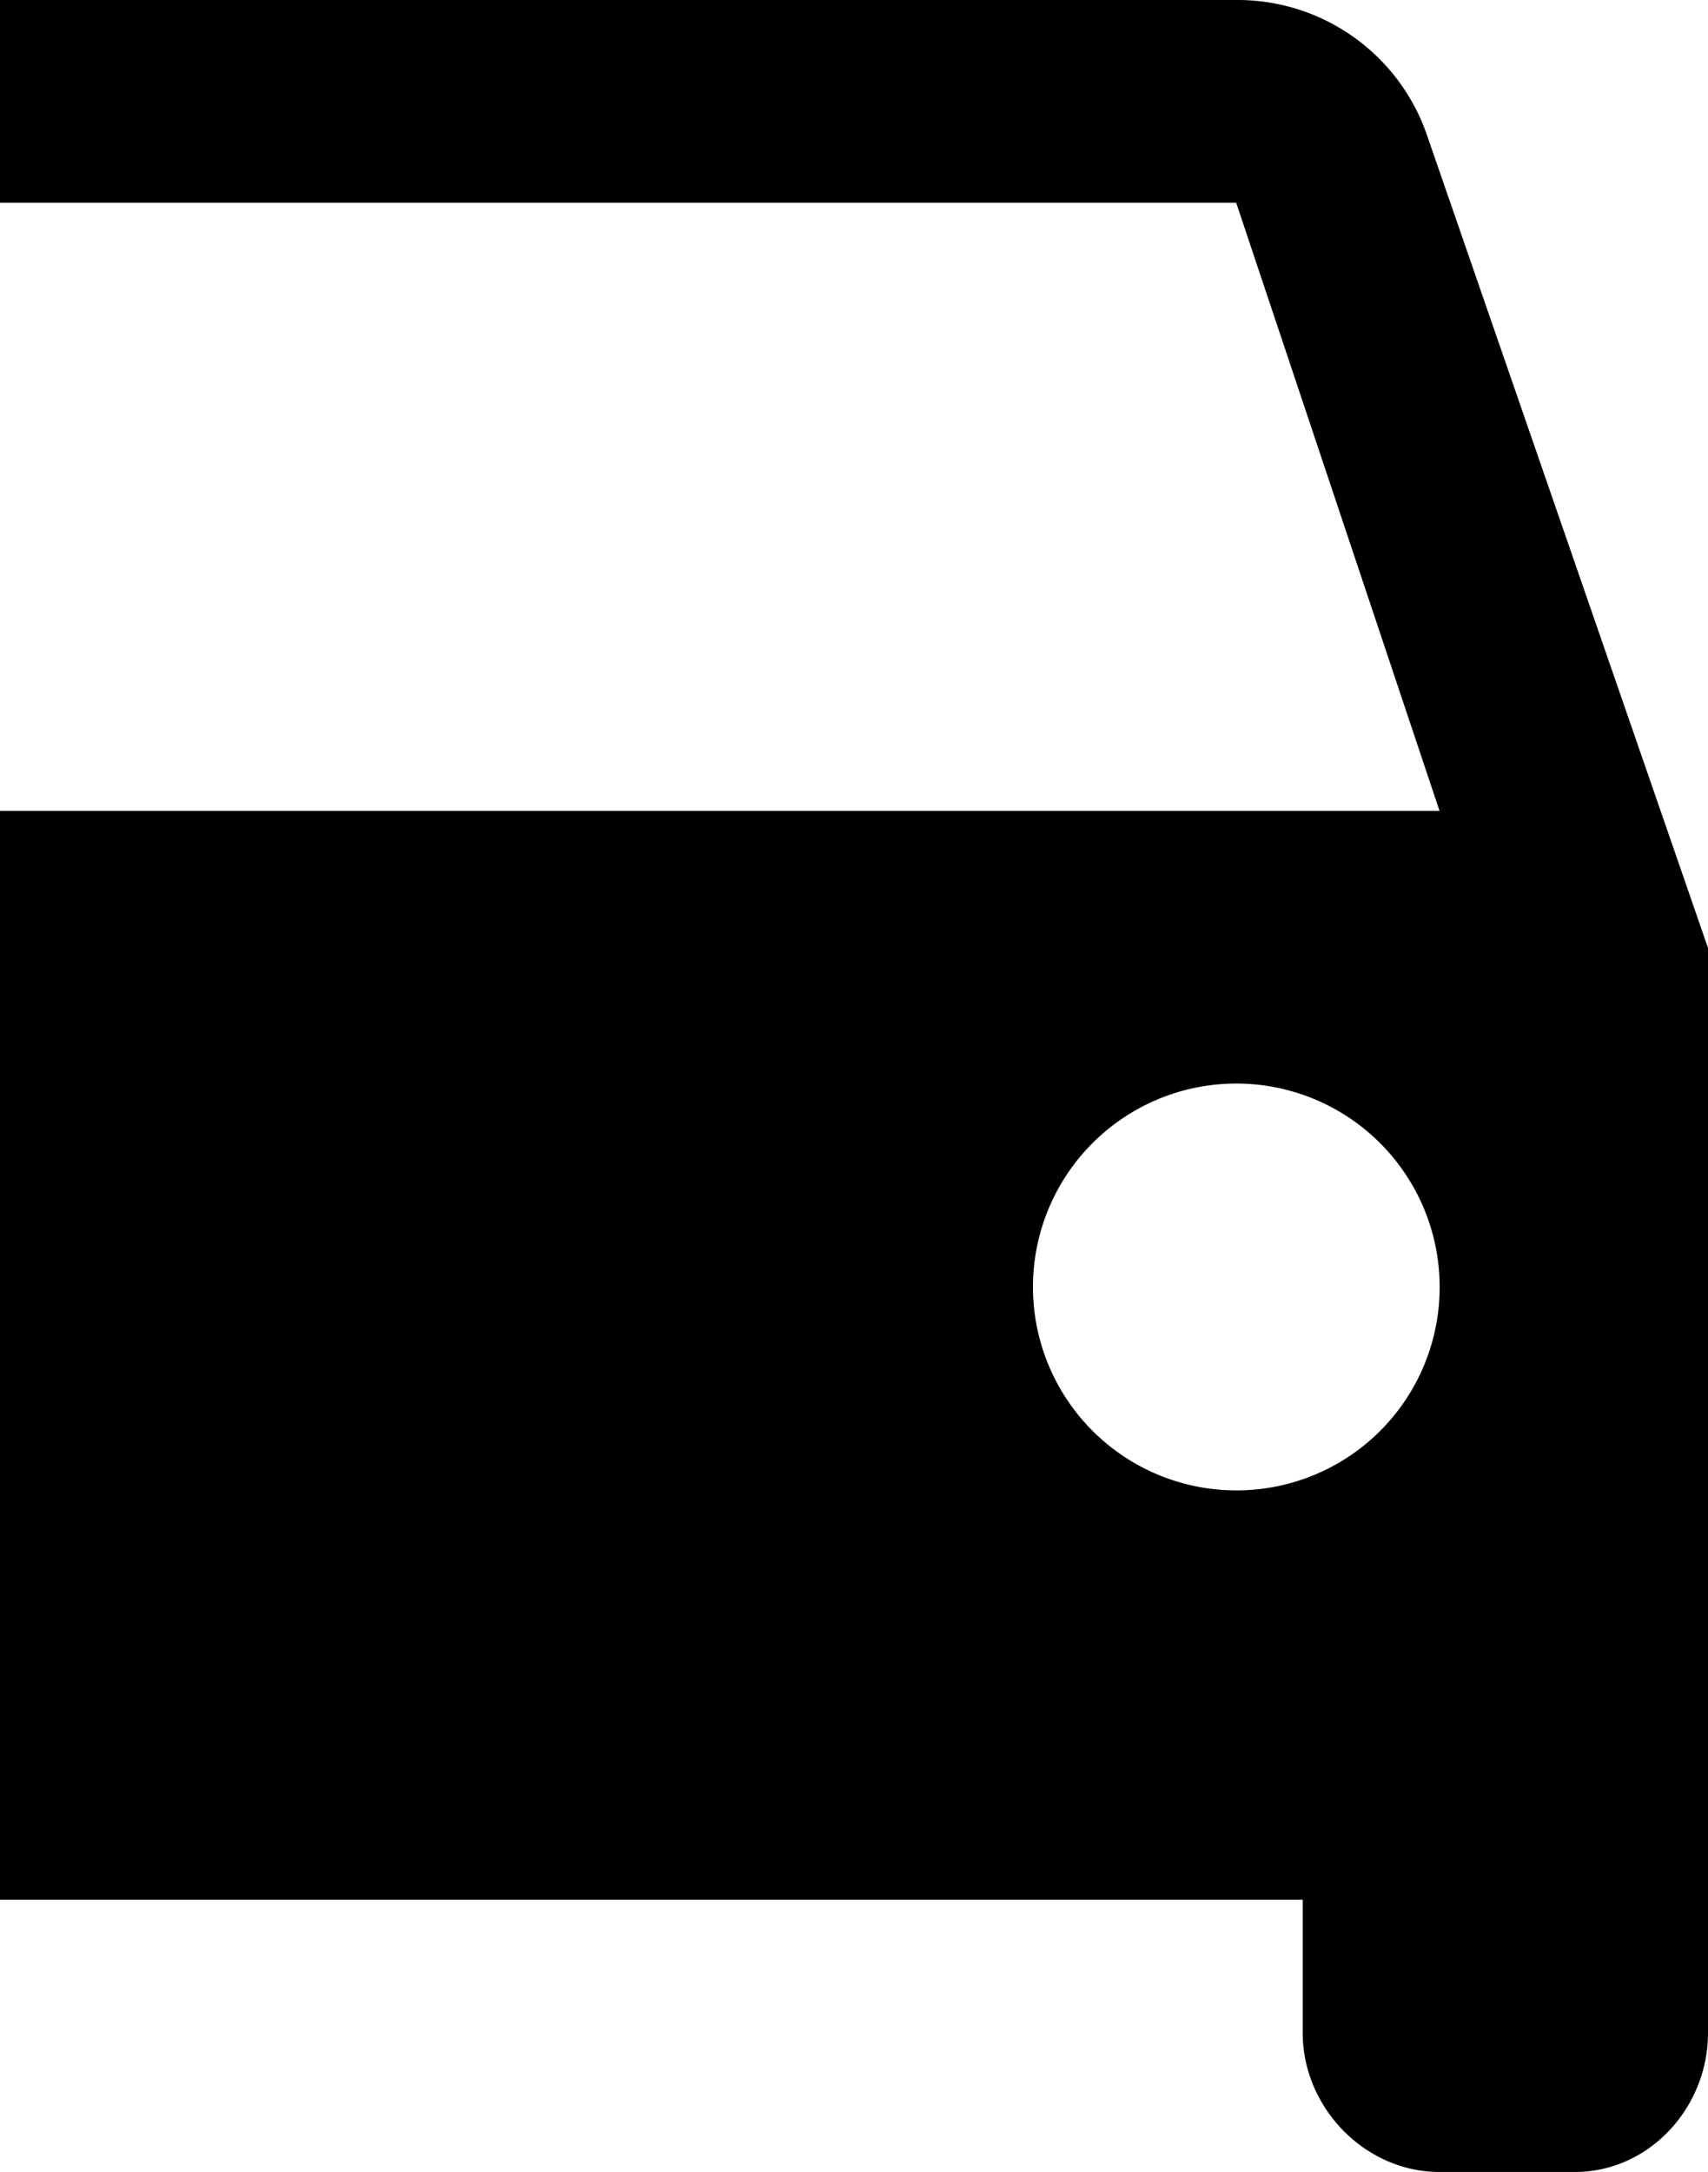 <svg id="Warstwa_1" data-name="Warstwa 1" xmlns="http://www.w3.org/2000/svg" viewBox="0 0 295 375"><title>car</title><path d="M246.53,42.53a34.59,34.59,0,0,0-33-23.53H0V54H213.51l35.12,105H0V347H225v23c0,12.88,10.75,24,23.63,24H272c12.88,0,23-11.14,23-24V182.67Zm-33,233.79a35.12,35.12,0,1,1,35.12-35.12A35.07,35.07,0,0,1,213.51,276.32Z" transform="translate(0 -19)"/></svg>